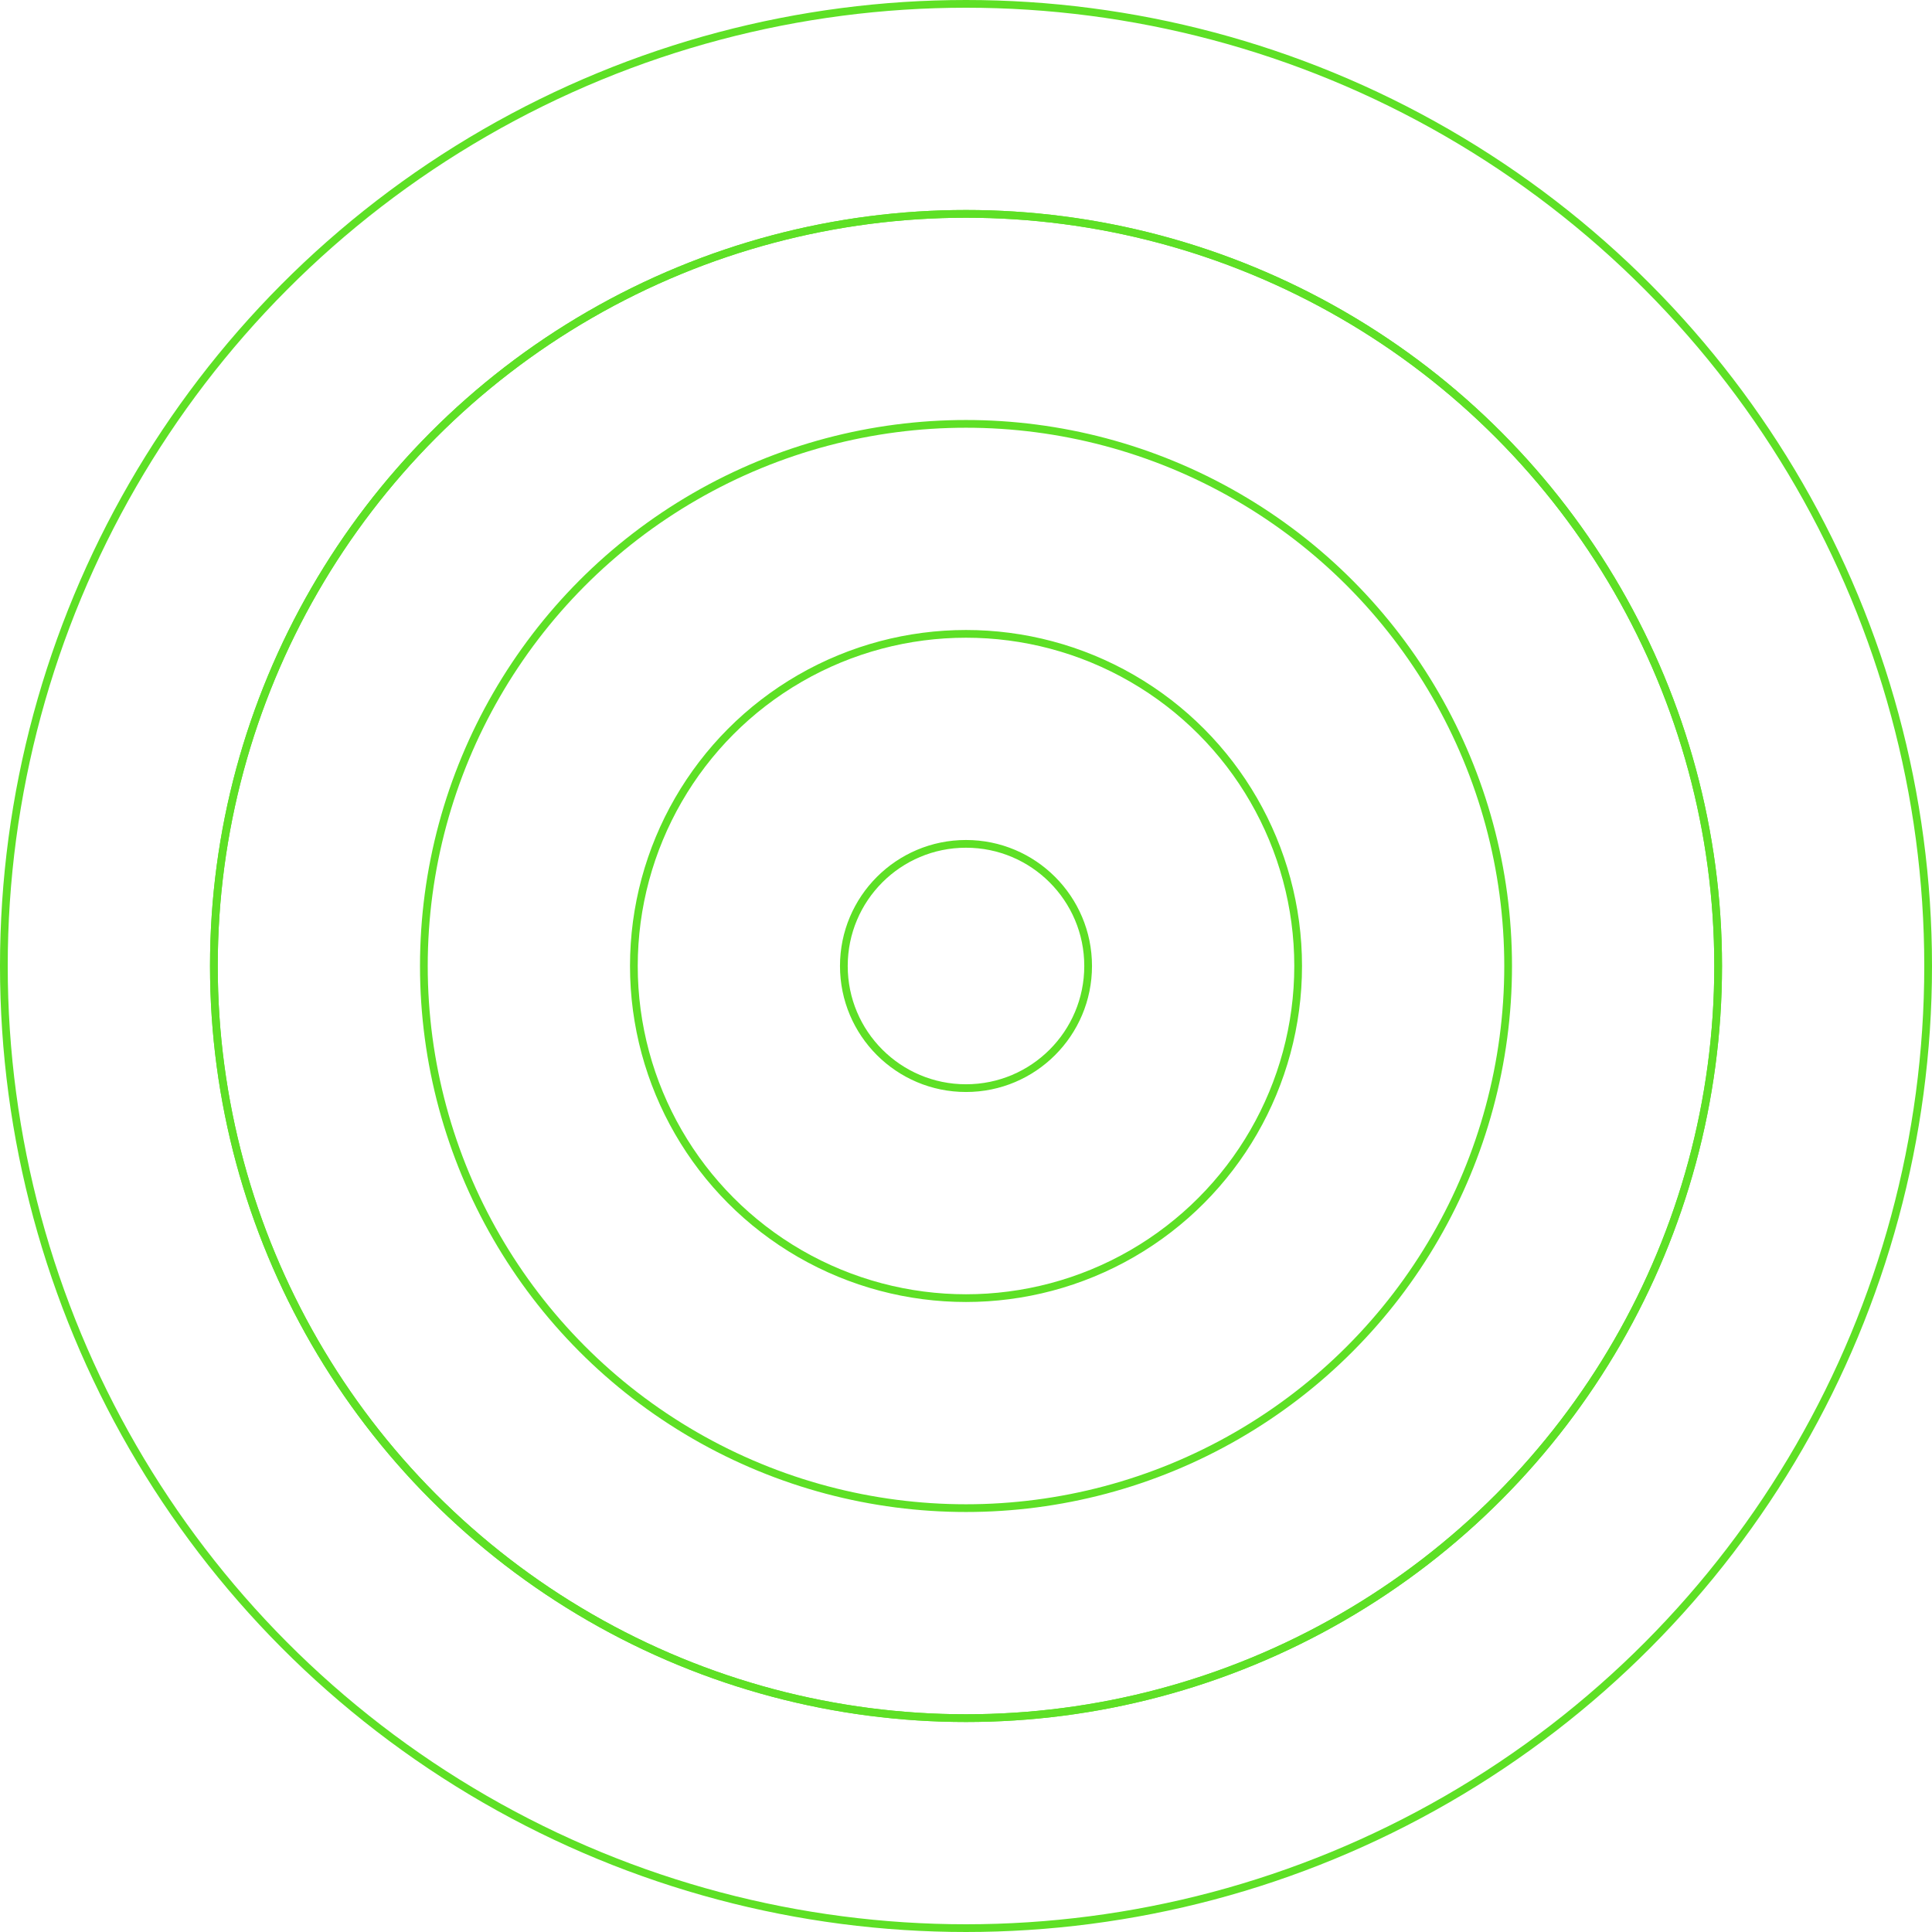 <?xml version="1.0" encoding="UTF-8"?> <svg xmlns="http://www.w3.org/2000/svg" width="500" height="500" viewBox="0 0 500 500" fill="none"><circle cx="250" cy="250" r="249" stroke="#5EE025" stroke-width="2"></circle><circle cx="250.004" cy="250" r="194.652" stroke="#5EE025" stroke-width="2"></circle><circle cx="250.004" cy="250" r="194.652" stroke="#5EE025" stroke-width="2"></circle><circle cx="250" cy="250" r="140.304" stroke="#5EE025" stroke-width="2"></circle><circle cx="250.003" cy="249.999" r="85.957" stroke="#5EE025" stroke-width="2"></circle><circle cx="249.999" cy="249.999" r="31.609" stroke="#5EE025" stroke-width="2"></circle></svg> 